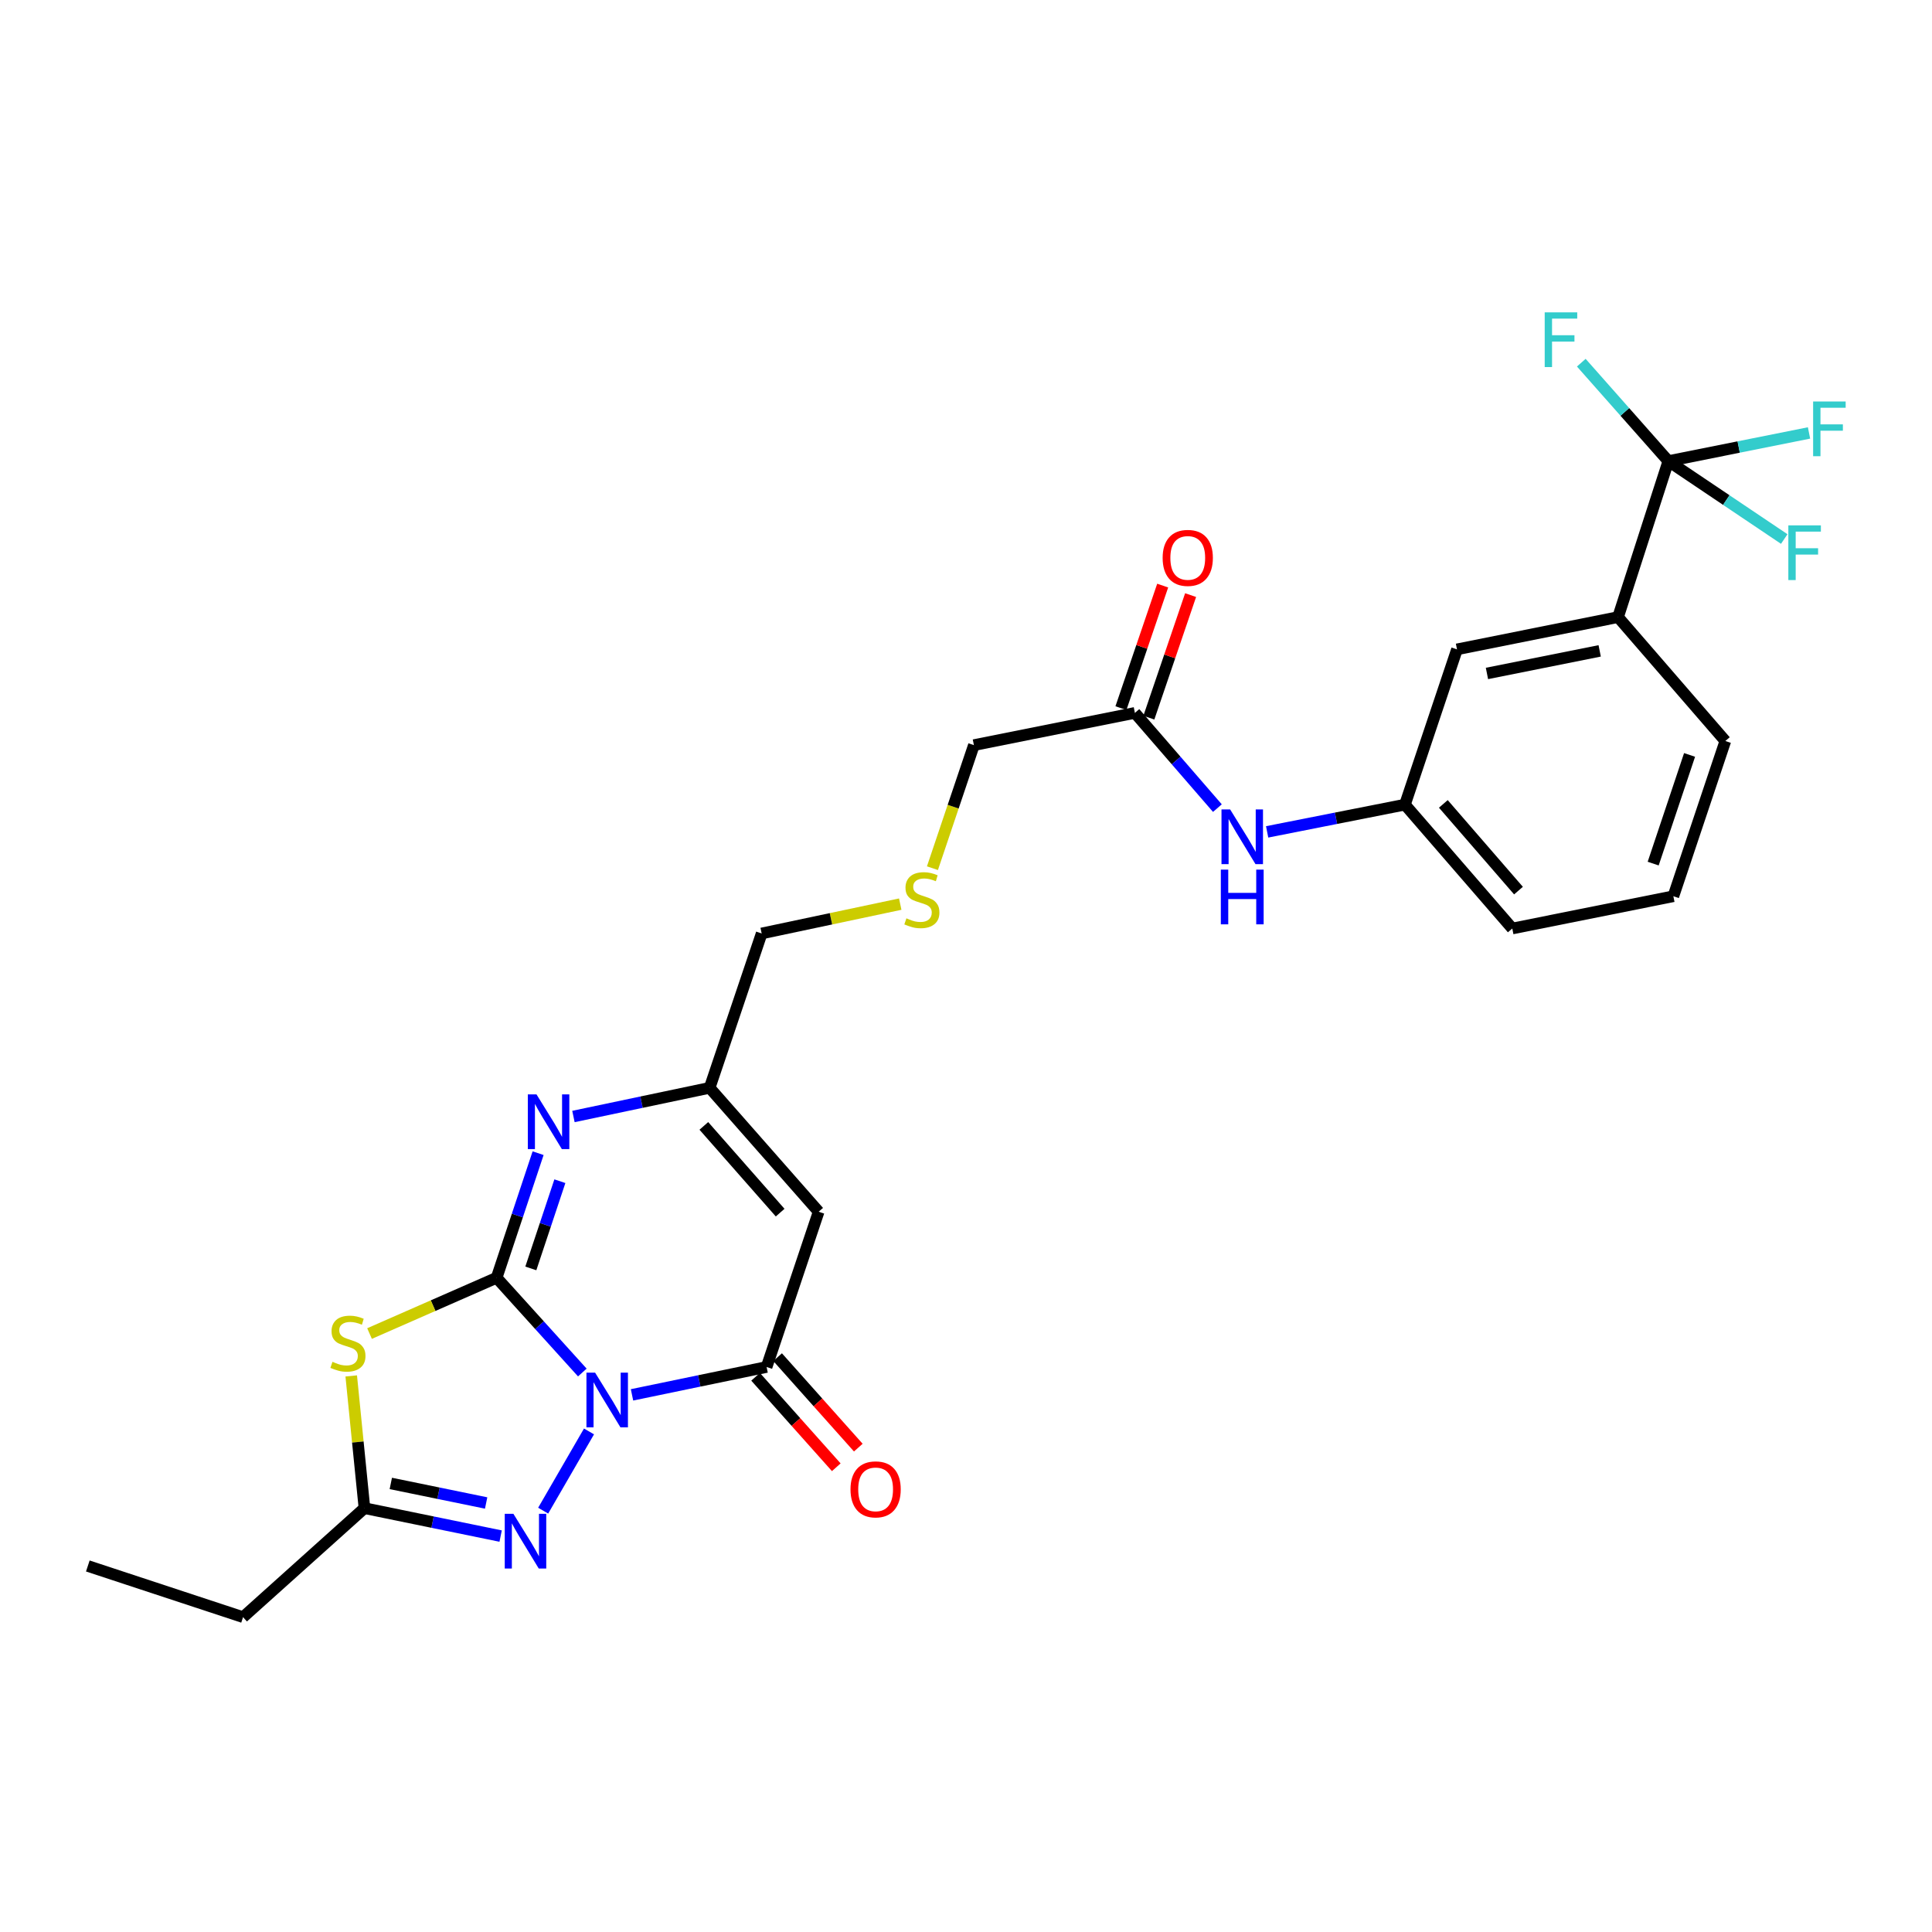 <?xml version='1.0' encoding='iso-8859-1'?>
<svg version='1.1' baseProfile='full'
              xmlns='http://www.w3.org/2000/svg'
                      xmlns:rdkit='http://www.rdkit.org/xml'
                      xmlns:xlink='http://www.w3.org/1999/xlink'
                  xml:space='preserve'
width='1000px' height='1000px' viewBox='0 0 1000 1000'>
<!-- END OF HEADER -->
<rect style='opacity:1.0;fill:#FFFFFF;stroke:none' width='1000' height='1000' x='0' y='0'> </rect>
<path class='bond-0' d='M 301.409,710.409 L 279.229,685.891' style='fill:none;fill-rule:evenodd;stroke:#0000FF;stroke-width:6px;stroke-linecap:butt;stroke-linejoin:miter;stroke-opacity:1' />
<path class='bond-0' d='M 279.229,685.891 L 257.048,661.373' style='fill:none;fill-rule:evenodd;stroke:#000000;stroke-width:6px;stroke-linecap:butt;stroke-linejoin:miter;stroke-opacity:1' />
<path class='bond-2' d='M 327.129,721.977 L 361.959,714.76' style='fill:none;fill-rule:evenodd;stroke:#0000FF;stroke-width:6px;stroke-linecap:butt;stroke-linejoin:miter;stroke-opacity:1' />
<path class='bond-2' d='M 361.959,714.76 L 396.79,707.543' style='fill:none;fill-rule:evenodd;stroke:#000000;stroke-width:6px;stroke-linecap:butt;stroke-linejoin:miter;stroke-opacity:1' />
<path class='bond-3' d='M 304.867,740.909 L 281.141,781.912' style='fill:none;fill-rule:evenodd;stroke:#0000FF;stroke-width:6px;stroke-linecap:butt;stroke-linejoin:miter;stroke-opacity:1' />
<path class='bond-1' d='M 257.048,661.373 L 224.159,675.807' style='fill:none;fill-rule:evenodd;stroke:#000000;stroke-width:6px;stroke-linecap:butt;stroke-linejoin:miter;stroke-opacity:1' />
<path class='bond-1' d='M 224.159,675.807 L 191.27,690.241' style='fill:none;fill-rule:evenodd;stroke:#CCCC00;stroke-width:6px;stroke-linecap:butt;stroke-linejoin:miter;stroke-opacity:1' />
<path class='bond-4' d='M 257.048,661.373 L 267.784,629.133' style='fill:none;fill-rule:evenodd;stroke:#000000;stroke-width:6px;stroke-linecap:butt;stroke-linejoin:miter;stroke-opacity:1' />
<path class='bond-4' d='M 267.784,629.133 L 278.519,596.892' style='fill:none;fill-rule:evenodd;stroke:#0000FF;stroke-width:6px;stroke-linecap:butt;stroke-linejoin:miter;stroke-opacity:1' />
<path class='bond-4' d='M 274.758,656.525 L 282.273,633.957' style='fill:none;fill-rule:evenodd;stroke:#000000;stroke-width:6px;stroke-linecap:butt;stroke-linejoin:miter;stroke-opacity:1' />
<path class='bond-4' d='M 282.273,633.957 L 289.788,611.389' style='fill:none;fill-rule:evenodd;stroke:#0000FF;stroke-width:6px;stroke-linecap:butt;stroke-linejoin:miter;stroke-opacity:1' />
<path class='bond-27' d='M 181.793,712.175 L 185.217,746.396' style='fill:none;fill-rule:evenodd;stroke:#CCCC00;stroke-width:6px;stroke-linecap:butt;stroke-linejoin:miter;stroke-opacity:1' />
<path class='bond-27' d='M 185.217,746.396 L 188.641,780.617' style='fill:none;fill-rule:evenodd;stroke:#000000;stroke-width:6px;stroke-linecap:butt;stroke-linejoin:miter;stroke-opacity:1' />
<path class='bond-5' d='M 396.79,707.543 L 423.736,627.19' style='fill:none;fill-rule:evenodd;stroke:#000000;stroke-width:6px;stroke-linecap:butt;stroke-linejoin:miter;stroke-opacity:1' />
<path class='bond-12' d='M 391.092,712.626 L 411.974,736.039' style='fill:none;fill-rule:evenodd;stroke:#000000;stroke-width:6px;stroke-linecap:butt;stroke-linejoin:miter;stroke-opacity:1' />
<path class='bond-12' d='M 411.974,736.039 L 432.857,759.452' style='fill:none;fill-rule:evenodd;stroke:#FF0000;stroke-width:6px;stroke-linecap:butt;stroke-linejoin:miter;stroke-opacity:1' />
<path class='bond-12' d='M 402.489,702.461 L 423.371,725.874' style='fill:none;fill-rule:evenodd;stroke:#000000;stroke-width:6px;stroke-linecap:butt;stroke-linejoin:miter;stroke-opacity:1' />
<path class='bond-12' d='M 423.371,725.874 L 444.254,749.287' style='fill:none;fill-rule:evenodd;stroke:#FF0000;stroke-width:6px;stroke-linecap:butt;stroke-linejoin:miter;stroke-opacity:1' />
<path class='bond-6' d='M 259.13,795.074 L 223.885,787.845' style='fill:none;fill-rule:evenodd;stroke:#0000FF;stroke-width:6px;stroke-linecap:butt;stroke-linejoin:miter;stroke-opacity:1' />
<path class='bond-6' d='M 223.885,787.845 L 188.641,780.617' style='fill:none;fill-rule:evenodd;stroke:#000000;stroke-width:6px;stroke-linecap:butt;stroke-linejoin:miter;stroke-opacity:1' />
<path class='bond-6' d='M 251.625,777.945 L 226.954,772.885' style='fill:none;fill-rule:evenodd;stroke:#0000FF;stroke-width:6px;stroke-linecap:butt;stroke-linejoin:miter;stroke-opacity:1' />
<path class='bond-6' d='M 226.954,772.885 L 202.282,767.825' style='fill:none;fill-rule:evenodd;stroke:#000000;stroke-width:6px;stroke-linecap:butt;stroke-linejoin:miter;stroke-opacity:1' />
<path class='bond-28' d='M 296.813,577.895 L 332.06,570.477' style='fill:none;fill-rule:evenodd;stroke:#0000FF;stroke-width:6px;stroke-linecap:butt;stroke-linejoin:miter;stroke-opacity:1' />
<path class='bond-28' d='M 332.06,570.477 L 367.308,563.059' style='fill:none;fill-rule:evenodd;stroke:#000000;stroke-width:6px;stroke-linecap:butt;stroke-linejoin:miter;stroke-opacity:1' />
<path class='bond-8' d='M 423.736,627.19 L 367.308,563.059' style='fill:none;fill-rule:evenodd;stroke:#000000;stroke-width:6px;stroke-linecap:butt;stroke-linejoin:miter;stroke-opacity:1' />
<path class='bond-8' d='M 403.806,627.658 L 364.307,582.767' style='fill:none;fill-rule:evenodd;stroke:#000000;stroke-width:6px;stroke-linecap:butt;stroke-linejoin:miter;stroke-opacity:1' />
<path class='bond-22' d='M 188.641,780.617 L 125.808,837.036' style='fill:none;fill-rule:evenodd;stroke:#000000;stroke-width:6px;stroke-linecap:butt;stroke-linejoin:miter;stroke-opacity:1' />
<path class='bond-7' d='M 863.535,238.669 L 837.497,319.412' style='fill:none;fill-rule:evenodd;stroke:#000000;stroke-width:6px;stroke-linecap:butt;stroke-linejoin:miter;stroke-opacity:1' />
<path class='bond-16' d='M 863.535,238.669 L 899.941,231.377' style='fill:none;fill-rule:evenodd;stroke:#000000;stroke-width:6px;stroke-linecap:butt;stroke-linejoin:miter;stroke-opacity:1' />
<path class='bond-16' d='M 899.941,231.377 L 936.346,224.084' style='fill:none;fill-rule:evenodd;stroke:#33CCCC;stroke-width:6px;stroke-linecap:butt;stroke-linejoin:miter;stroke-opacity:1' />
<path class='bond-17' d='M 863.535,238.669 L 841.004,213.197' style='fill:none;fill-rule:evenodd;stroke:#000000;stroke-width:6px;stroke-linecap:butt;stroke-linejoin:miter;stroke-opacity:1' />
<path class='bond-17' d='M 841.004,213.197 L 818.473,187.725' style='fill:none;fill-rule:evenodd;stroke:#33CCCC;stroke-width:6px;stroke-linecap:butt;stroke-linejoin:miter;stroke-opacity:1' />
<path class='bond-18' d='M 863.535,238.669 L 893.527,258.833' style='fill:none;fill-rule:evenodd;stroke:#000000;stroke-width:6px;stroke-linecap:butt;stroke-linejoin:miter;stroke-opacity:1' />
<path class='bond-18' d='M 893.527,258.833 L 923.519,278.997' style='fill:none;fill-rule:evenodd;stroke:#33CCCC;stroke-width:6px;stroke-linecap:butt;stroke-linejoin:miter;stroke-opacity:1' />
<path class='bond-20' d='M 367.308,563.059 L 394.236,483.156' style='fill:none;fill-rule:evenodd;stroke:#000000;stroke-width:6px;stroke-linecap:butt;stroke-linejoin:miter;stroke-opacity:1' />
<path class='bond-9' d='M 837.497,319.412 L 754.141,336.109' style='fill:none;fill-rule:evenodd;stroke:#000000;stroke-width:6px;stroke-linecap:butt;stroke-linejoin:miter;stroke-opacity:1' />
<path class='bond-9' d='M 827.993,336.891 L 769.644,348.578' style='fill:none;fill-rule:evenodd;stroke:#000000;stroke-width:6px;stroke-linecap:butt;stroke-linejoin:miter;stroke-opacity:1' />
<path class='bond-29' d='M 837.497,319.412 L 893.034,383.544' style='fill:none;fill-rule:evenodd;stroke:#000000;stroke-width:6px;stroke-linecap:butt;stroke-linejoin:miter;stroke-opacity:1' />
<path class='bond-10' d='M 587.42,368.993 L 504.089,385.682' style='fill:none;fill-rule:evenodd;stroke:#000000;stroke-width:6px;stroke-linecap:butt;stroke-linejoin:miter;stroke-opacity:1' />
<path class='bond-11' d='M 587.42,368.993 L 608.77,393.637' style='fill:none;fill-rule:evenodd;stroke:#000000;stroke-width:6px;stroke-linecap:butt;stroke-linejoin:miter;stroke-opacity:1' />
<path class='bond-11' d='M 608.77,393.637 L 630.121,418.28' style='fill:none;fill-rule:evenodd;stroke:#0000FF;stroke-width:6px;stroke-linecap:butt;stroke-linejoin:miter;stroke-opacity:1' />
<path class='bond-15' d='M 594.647,371.456 L 605.452,339.741' style='fill:none;fill-rule:evenodd;stroke:#000000;stroke-width:6px;stroke-linecap:butt;stroke-linejoin:miter;stroke-opacity:1' />
<path class='bond-15' d='M 605.452,339.741 L 616.257,308.026' style='fill:none;fill-rule:evenodd;stroke:#FF0000;stroke-width:6px;stroke-linecap:butt;stroke-linejoin:miter;stroke-opacity:1' />
<path class='bond-15' d='M 580.192,366.531 L 590.997,334.816' style='fill:none;fill-rule:evenodd;stroke:#000000;stroke-width:6px;stroke-linecap:butt;stroke-linejoin:miter;stroke-opacity:1' />
<path class='bond-15' d='M 590.997,334.816 L 601.802,303.101' style='fill:none;fill-rule:evenodd;stroke:#FF0000;stroke-width:6px;stroke-linecap:butt;stroke-linejoin:miter;stroke-opacity:1' />
<path class='bond-14' d='M 655.868,430.578 L 691.532,423.528' style='fill:none;fill-rule:evenodd;stroke:#0000FF;stroke-width:6px;stroke-linecap:butt;stroke-linejoin:miter;stroke-opacity:1' />
<path class='bond-14' d='M 691.532,423.528 L 727.195,416.479' style='fill:none;fill-rule:evenodd;stroke:#000000;stroke-width:6px;stroke-linecap:butt;stroke-linejoin:miter;stroke-opacity:1' />
<path class='bond-13' d='M 754.141,336.109 L 727.195,416.479' style='fill:none;fill-rule:evenodd;stroke:#000000;stroke-width:6px;stroke-linecap:butt;stroke-linejoin:miter;stroke-opacity:1' />
<path class='bond-25' d='M 727.195,416.479 L 782.758,480.593' style='fill:none;fill-rule:evenodd;stroke:#000000;stroke-width:6px;stroke-linecap:butt;stroke-linejoin:miter;stroke-opacity:1' />
<path class='bond-25' d='M 747.07,416.095 L 785.964,460.975' style='fill:none;fill-rule:evenodd;stroke:#000000;stroke-width:6px;stroke-linecap:butt;stroke-linejoin:miter;stroke-opacity:1' />
<path class='bond-19' d='M 465.961,467.973 L 430.099,475.564' style='fill:none;fill-rule:evenodd;stroke:#CCCC00;stroke-width:6px;stroke-linecap:butt;stroke-linejoin:miter;stroke-opacity:1' />
<path class='bond-19' d='M 430.099,475.564 L 394.236,483.156' style='fill:none;fill-rule:evenodd;stroke:#000000;stroke-width:6px;stroke-linecap:butt;stroke-linejoin:miter;stroke-opacity:1' />
<path class='bond-21' d='M 482.628,449.374 L 493.358,417.528' style='fill:none;fill-rule:evenodd;stroke:#CCCC00;stroke-width:6px;stroke-linecap:butt;stroke-linejoin:miter;stroke-opacity:1' />
<path class='bond-21' d='M 493.358,417.528 L 504.089,385.682' style='fill:none;fill-rule:evenodd;stroke:#000000;stroke-width:6px;stroke-linecap:butt;stroke-linejoin:miter;stroke-opacity:1' />
<path class='bond-26' d='M 125.808,837.036 L 45.455,810.549' style='fill:none;fill-rule:evenodd;stroke:#000000;stroke-width:6px;stroke-linecap:butt;stroke-linejoin:miter;stroke-opacity:1' />
<path class='bond-23' d='M 893.034,383.544 L 866.131,463.897' style='fill:none;fill-rule:evenodd;stroke:#000000;stroke-width:6px;stroke-linecap:butt;stroke-linejoin:miter;stroke-opacity:1' />
<path class='bond-23' d='M 874.518,390.748 L 855.685,446.995' style='fill:none;fill-rule:evenodd;stroke:#000000;stroke-width:6px;stroke-linecap:butt;stroke-linejoin:miter;stroke-opacity:1' />
<path class='bond-24' d='M 866.131,463.897 L 782.758,480.593' style='fill:none;fill-rule:evenodd;stroke:#000000;stroke-width:6px;stroke-linecap:butt;stroke-linejoin:miter;stroke-opacity:1' />
<path  class='atom-0' d='M 308.022 710.479
L 317.302 725.479
Q 318.222 726.959, 319.702 729.639
Q 321.182 732.319, 321.262 732.479
L 321.262 710.479
L 325.022 710.479
L 325.022 738.799
L 321.142 738.799
L 311.182 722.399
Q 310.022 720.479, 308.782 718.279
Q 307.582 716.079, 307.222 715.399
L 307.222 738.799
L 303.542 738.799
L 303.542 710.479
L 308.022 710.479
' fill='#0000FF'/>
<path  class='atom-2' d='M 172.089 704.868
Q 172.409 704.988, 173.729 705.548
Q 175.049 706.108, 176.489 706.468
Q 177.969 706.788, 179.409 706.788
Q 182.089 706.788, 183.649 705.508
Q 185.209 704.188, 185.209 701.908
Q 185.209 700.348, 184.409 699.388
Q 183.649 698.428, 182.449 697.908
Q 181.249 697.388, 179.249 696.788
Q 176.729 696.028, 175.209 695.308
Q 173.729 694.588, 172.649 693.068
Q 171.609 691.548, 171.609 688.988
Q 171.609 685.428, 174.009 683.228
Q 176.449 681.028, 181.249 681.028
Q 184.529 681.028, 188.249 682.588
L 187.329 685.668
Q 183.929 684.268, 181.369 684.268
Q 178.609 684.268, 177.089 685.428
Q 175.569 686.548, 175.609 688.508
Q 175.609 690.028, 176.369 690.948
Q 177.169 691.868, 178.289 692.388
Q 179.449 692.908, 181.369 693.508
Q 183.929 694.308, 185.449 695.108
Q 186.969 695.908, 188.049 697.548
Q 189.169 699.148, 189.169 701.908
Q 189.169 705.828, 186.529 707.948
Q 183.929 710.028, 179.569 710.028
Q 177.049 710.028, 175.129 709.468
Q 173.249 708.948, 171.009 708.028
L 172.089 704.868
' fill='#CCCC00'/>
<path  class='atom-4' d='M 265.737 783.552
L 275.017 798.552
Q 275.937 800.032, 277.417 802.712
Q 278.897 805.392, 278.977 805.552
L 278.977 783.552
L 282.737 783.552
L 282.737 811.872
L 278.857 811.872
L 268.897 795.472
Q 267.737 793.552, 266.497 791.352
Q 265.297 789.152, 264.937 788.472
L 264.937 811.872
L 261.257 811.872
L 261.257 783.552
L 265.737 783.552
' fill='#0000FF'/>
<path  class='atom-5' d='M 277.683 566.444
L 286.963 581.444
Q 287.883 582.924, 289.363 585.604
Q 290.843 588.284, 290.923 588.444
L 290.923 566.444
L 294.683 566.444
L 294.683 594.764
L 290.803 594.764
L 280.843 578.364
Q 279.683 576.444, 278.443 574.244
Q 277.243 572.044, 276.883 571.364
L 276.883 594.764
L 273.203 594.764
L 273.203 566.444
L 277.683 566.444
' fill='#0000FF'/>
<path  class='atom-12' d='M 636.722 418.965
L 646.002 433.965
Q 646.922 435.445, 648.402 438.125
Q 649.882 440.805, 649.962 440.965
L 649.962 418.965
L 653.722 418.965
L 653.722 447.285
L 649.842 447.285
L 639.882 430.885
Q 638.722 428.965, 637.482 426.765
Q 636.282 424.565, 635.922 423.885
L 635.922 447.285
L 632.242 447.285
L 632.242 418.965
L 636.722 418.965
' fill='#0000FF'/>
<path  class='atom-12' d='M 631.902 450.117
L 635.742 450.117
L 635.742 462.157
L 650.222 462.157
L 650.222 450.117
L 654.062 450.117
L 654.062 478.437
L 650.222 478.437
L 650.222 465.357
L 635.742 465.357
L 635.742 478.437
L 631.902 478.437
L 631.902 450.117
' fill='#0000FF'/>
<path  class='atom-13' d='M 440.218 770.889
Q 440.218 764.089, 443.578 760.289
Q 446.938 756.489, 453.218 756.489
Q 459.498 756.489, 462.858 760.289
Q 466.218 764.089, 466.218 770.889
Q 466.218 777.769, 462.818 781.689
Q 459.418 785.569, 453.218 785.569
Q 446.978 785.569, 443.578 781.689
Q 440.218 777.809, 440.218 770.889
M 453.218 782.369
Q 457.538 782.369, 459.858 779.489
Q 462.218 776.569, 462.218 770.889
Q 462.218 765.329, 459.858 762.529
Q 457.538 759.689, 453.218 759.689
Q 448.898 759.689, 446.538 762.489
Q 444.218 765.289, 444.218 770.889
Q 444.218 776.609, 446.538 779.489
Q 448.898 782.369, 453.218 782.369
' fill='#FF0000'/>
<path  class='atom-16' d='M 601.781 288.763
Q 601.781 281.963, 605.141 278.163
Q 608.501 274.363, 614.781 274.363
Q 621.061 274.363, 624.421 278.163
Q 627.781 281.963, 627.781 288.763
Q 627.781 295.643, 624.381 299.563
Q 620.981 303.443, 614.781 303.443
Q 608.541 303.443, 605.141 299.563
Q 601.781 295.683, 601.781 288.763
M 614.781 300.243
Q 619.101 300.243, 621.421 297.363
Q 623.781 294.443, 623.781 288.763
Q 623.781 283.203, 621.421 280.403
Q 619.101 277.563, 614.781 277.563
Q 610.461 277.563, 608.101 280.363
Q 605.781 283.163, 605.781 288.763
Q 605.781 294.483, 608.101 297.363
Q 610.461 300.243, 614.781 300.243
' fill='#FF0000'/>
<path  class='atom-17' d='M 938.471 207.812
L 955.311 207.812
L 955.311 211.052
L 942.271 211.052
L 942.271 219.652
L 953.871 219.652
L 953.871 222.932
L 942.271 222.932
L 942.271 236.132
L 938.471 236.132
L 938.471 207.812
' fill='#33CCCC'/>
<path  class='atom-18' d='M 799.536 161.676
L 816.376 161.676
L 816.376 164.916
L 803.336 164.916
L 803.336 173.516
L 814.936 173.516
L 814.936 176.796
L 803.336 176.796
L 803.336 189.996
L 799.536 189.996
L 799.536 161.676
' fill='#33CCCC'/>
<path  class='atom-19' d='M 925.643 271.927
L 942.483 271.927
L 942.483 275.167
L 929.443 275.167
L 929.443 283.767
L 941.043 283.767
L 941.043 287.047
L 929.443 287.047
L 929.443 300.247
L 925.643 300.247
L 925.643 271.927
' fill='#33CCCC'/>
<path  class='atom-20' d='M 469.16 475.322
Q 469.48 475.442, 470.8 476.002
Q 472.12 476.562, 473.56 476.922
Q 475.04 477.242, 476.48 477.242
Q 479.16 477.242, 480.72 475.962
Q 482.28 474.642, 482.28 472.362
Q 482.28 470.802, 481.48 469.842
Q 480.72 468.882, 479.52 468.362
Q 478.32 467.842, 476.32 467.242
Q 473.8 466.482, 472.28 465.762
Q 470.8 465.042, 469.72 463.522
Q 468.68 462.002, 468.68 459.442
Q 468.68 455.882, 471.08 453.682
Q 473.52 451.482, 478.32 451.482
Q 481.6 451.482, 485.32 453.042
L 484.4 456.122
Q 481 454.722, 478.44 454.722
Q 475.68 454.722, 474.16 455.882
Q 472.64 457.002, 472.68 458.962
Q 472.68 460.482, 473.44 461.402
Q 474.24 462.322, 475.36 462.842
Q 476.52 463.362, 478.44 463.962
Q 481 464.762, 482.52 465.562
Q 484.04 466.362, 485.12 468.002
Q 486.24 469.602, 486.24 472.362
Q 486.24 476.282, 483.6 478.402
Q 481 480.482, 476.64 480.482
Q 474.12 480.482, 472.2 479.922
Q 470.32 479.402, 468.08 478.482
L 469.16 475.322
' fill='#CCCC00'/>
</svg>
